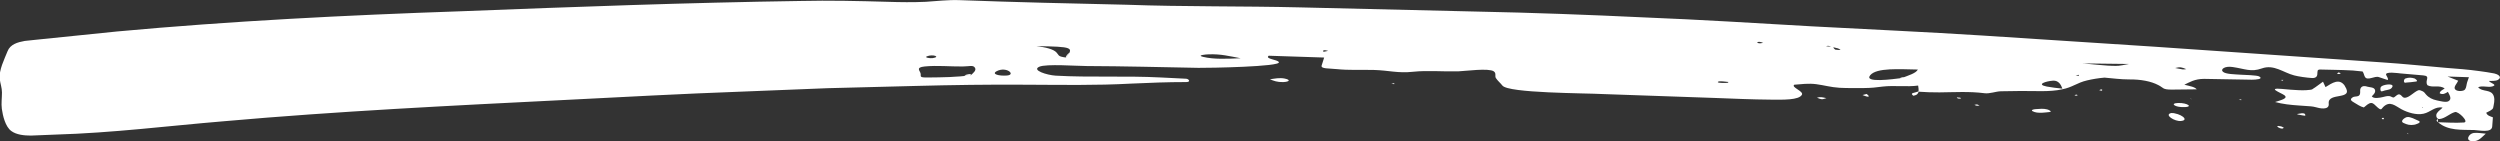 <?xml version="1.0" encoding="UTF-8"?> <svg xmlns="http://www.w3.org/2000/svg" viewBox="0 0 179.38 10.13"><rect x="0" y="0" width="179.38" height="10.13" fill="#333333" stroke="none"/><defs><style>.d{fill:#fff;}</style></defs><g id="a"></g><g id="b"><g id="c"><g><path class="d" d="M178.58,5.77c0,.18,.65,.29,.29,.42-.35,.12-.72-.08-1.06,.07,.32,.38,.96,.1,1.13,.66,.08,.27,0,.54-.05,.81-.03,.16-.38,.29-.5,.36,.08,.22,.29,.25,.48,.33l-.05,.66c-.04,.48-.94,.26-1.29,.25-.91-.03-1.87,.07-2.6-.56,.61,.02,1.25,.06,1.86,.02,.4-.03-.4-.82-.64-.75-.39,.11-.69,.45-1.1,.5-.22,.03-.3-.25-.2-.41,.1-.17,.29-.27,.41-.41-.56-.1-.86,.33-1.37,.44-.51,.11-1.13-.08-1.58-.32-.46-.25-.82-.63-1.3-.17-.13,.12-.12,.24-.3,.13-.07-.05-.14-.11-.2-.17-.1-.09-.22-.24-.37-.24-.19,0-.39,.21-.53,.32-.25-.06-.46-.21-.68-.34-.16-.1-.39-.21-.13-.38,.13-.09,.3-.04,.43-.11,.2-.12,.06-.38,.15-.55,.1-.19,.32-.17,.49-.11,.16,.05,.48,.03,.54,.23,.06,.19-.11,.34-.23,.46,.13,.2,.59,.1,.77,.06,.17-.04,.34-.1,.52-.07,.12,.02,.23,.15,.33,.07,.26-.2,.33-.31,.57-.04,.23,.27,.68-.17,.91-.32,.24-.15,.27-.19,.53-.07,.13,.06,.17,.13,.26,.24,.2,.23,.47,.36,.76,.42,.2,.04,.66,.17,.84,.07,.3-.16,.07-.48-.03-.68-.18,.12-.38,.23-.59,.1,.04-.19,.22-.24,.36-.34-.37-.28-.85-.03-1.23-.23-.24-.33,.27-.66-.31-.71l-1.61-.14c-.13-.01-1.21-.18-1.04,.13,0,0,.24,.39,.06,.33l-.6-.2c-.29-.1-.81,.29-.99-.01-.07-.12-.08-.27-.17-.39-.23-.03-.46-.05-.69-.07-.47-.03-.95-.04-1.42-.05l-.91-.02c-.27-.01-.2,.13-.23,.36-.02,.19-.18,.26-.36,.25-.38-.02-1.01-.11-1.3-.19-.78-.2-1.45-.81-2.32-.5-.78,.28-1.2,.03-2.09-.1-.57-.09-.9,.16-.7,.34,.2,.18,.86,.18,1.26,.21,.27,.02,1.19,.03,1.35,.13,.31,.19-.24,.23-.54,.23l-3.42-.06c-.69,0-1.06,.25-1.42,.42,.44,.11,.73,.15,.89,.33l-1.8,.02c-.67,0-.57-.13-.95-.32-.53-.28-1.27-.42-2.11-.41-.59,0-1.18-.08-1.76-.13-.45,.04-.87,.11-1.25,.2-.73,.17-1.05,.5-1.79,.64-.86,.2-1.98,.11-2.99,.12-.47,0-.94,.01-1.41,.02-.36,.01-.8,.19-1.17,.14-1.09-.14-2.16-.07-3.23-.06-.51,0-1-.01-1.51-.05,.03-.14,0-.29-.02-.44-.78,.11-1.72-.02-2.52,.07-.56,.07-.76,.1-1.41,.11-.57,0-1.13,.01-1.71-.02-.64-.04-1.08-.18-1.68-.26-.55-.07-1.07,0-1.57,.04-.24,.19,.69,.46,.55,.72-.21,.39-1.36,.36-2.26,.35-1.31-.01-2.65-.07-3.97-.12l-8.05-.28c-1.29-.07-6.78-.06-7.21-.61-.14-.18-.35-.35-.47-.54-.09-.15,.05-.34-.15-.48-.37-.25-2.01-.02-2.54,0-1.1,.03-2.19-.08-3.25,.03-1.09,.12-1.73-.1-2.83-.13-.94-.02-1.78,.03-2.65-.06-.56-.06-1.16-.01-1.08-.26l.18-.57-3.98-.13c-.29,.24,.64,.27,.73,.46,.17,.33-5.03,.42-5.77,.41-2.67-.05-5.34-.12-8.01-.13-.7,0-2.92-.17-3.41,.05-.57,.25,.55,.6,1.17,.64,2.48,.14,5.06,0,7.54,.13l1.81,.09c.2,0,.39,.24,.02,.24-1.32,0-2.63,.05-3.93,.11-2.56,.14-4.99,.09-7.57,.08-2.66-.02-5.32,.02-7.97,.09l-6.26,.16-6.26,.25c-4.17,.15-8.34,.38-12.51,.59-8.18,.41-16.39,.81-24.53,1.53-4.08,.34-7.99,.84-12.12,.96-.52,.02-1.12,.04-1.74,.07-.5,0-1.04-.06-1.4-.32-.44-.31-.62-1.1-.69-1.6-.05-.39,.01-.77,.01-1.17,0-.34-.12-.64-.16-.97-.07-.64,.33-1.41,.56-1.99,.19-.5,.73-.65,1.23-.74,.29-.03,.58-.06,.85-.09l5.78-.59c8.16-.75,16.47-1.17,24.68-1.45C41.2,.49,49.31,.19,57.42,.07c2.1-.05,4.19,0,6.28,.06,.9,.03,1.82,.04,2.72,0,.83-.05,1.58-.15,2.43-.12,3.95,.15,8.02,.24,11.98,.33,4.13,.15,8.31,.09,12.45,.19l12.67,.3c4.02,.08,8.03,.23,12.04,.42,4.01,.16,8.01,.41,12.02,.64,4.08,.22,8.16,.4,12.24,.66,4.11,.27,8.21,.53,12.32,.8,5.47,.38,10.94,.75,16.41,1.13,1.52,.1,3.03,.26,4.54,.39,.79,.06,1.58,.12,2.37,.23,.36,.05,.73,.1,1.08,.17,.2,.04,.61,.23,.28,.45-.17,.11-.48,.08-.68,.09Zm-111.66-1.6c.6-.09,.02-.3-.41-.13-.22,.09,.23,.16,.41,.13Zm2.71,1.25c.19-.17,.44-.36,.33-.55-.13-.23-.41-.1-.89-.1-.91,.01-1.82-.09-2.73,0-.65,.07-.34,.29-.29,.49,.06,.22-.15,.31,.54,.3,1.02-.01,2.07-.02,3.04-.16,.27-.25-1.07,.15,0,0Zm2.61,0c.69-.05-.03-.68-.73-.31-.39,.21,.17,.35,.73,.31,.35-.02-.25,.02,0,0Zm4.26-1.3c.56-.72,.47-.77-2.13-.81,.63,.08,1.22,.21,1.44,.46,.2,.21,.07,.28,.69,.36,.56-.72-.17-.02,0,0Zm12.52,.06c-.76-.14-1.44-.32-2.31-.28-.15,0-.88,.06-.39,.18,.79,.19,1.68,.14,2.71,.1Zm5.94-.46l.34-.07c-.29-.09-.43-.04-.34,.07,.11-.02-.02-.03,0,0Zm29.05,2.16c-.12-.01-.71-.1-.75,0-.05,.1,.65,.07,.71,.06,.03-.02,.04-.04,.05-.06Zm2.5-2.8c-.36-.18-.62,.01-.23,.03l.23-.03Zm4.87,.27c-.11-.04-.2-.1-.36-.03l.36,.03Zm.69,.23c-.12-.11-.27-.13-.53-.19,.02,.06,.07,.12,.14,.17,.13,.02,.26,.03,.39,.02Zm4.38,2.02c.46-.18,1.03-.34,1.16-.61-1.3-.02-2.96-.15-3.42,.41-.47,.57,1.63,.28,2.27,.2,.47-.18-.45,.05,0,0Zm11.53,.76c-.05-.09-.16-.61-.69-.57-.45,.03-1.24,.26-.43,.42,.36,.07,.75,.11,1.12,.15Zm1.18-.91v-.08l-.23,.03,.23,.05Zm2.57-.72c.39,.01,.71-.09,1.03-.14l-3.33-.04c.99,.08,1.65,.17,2.29,.18,.36,0-.65-.02,0,0Zm5.14,.23c-.34-.14-.43-.17-.8-.08l.54,.1c.09,0,.18,0,.26-.02Zm16.91,2.75l.06,.04s.03-.08-.06-.04Zm3.21-1.67c.03-.17,.11-.33,.16-.5l-1.53-.05,.76,.3c-.06,.17-.33,.42-.24,.59,.1,.18,.48,.18,.65,.1,.15-.07,.17-.29,.2-.44,.03-.16-.07,.43,0,0Z"></path><path class="d" d="M168.26,6.18c-.4-.61-.93-.22-1.4,.07l-.18-.39c-.25,.17-.48,.37-.75,.53-.02,.05-.28,.07-.45,.08-.18,.01-.36,.01-.55,0-.37-.01-.74-.05-1.2-.09-1.1-.1-.09,.27,.16,.44,.35,.24-.26,.37-.65,.5,.55,.15,1.12,.21,1.72,.25l.85,.06c.11,.01,.23,.03,.34,.06,.26,.08,1,.25,.94-.26-.09-.85,1.85-.19,1.16-1.25-.22-.35,.06,.09,0,0Z"></path><path class="d" d="M177.5,9.54c-.36,.04-.63,.55-.14,.59,.48,.04,.67-.25,1-.54-.28-.02-.57-.08-.86-.05Z"></path><path class="d" d="M173.52,8.66c-.22-.09-.57-.3-.81-.26-.13,.02-.54,.28-.26,.42,.28,.13,.47,.18,.78,.13,.02,0,.62-.15,.29-.29Z"></path><path class="d" d="M172.59,5.93c.26-.01,.51-.05,.77-.08,.19-.03-.08-.21-.11-.22-.23-.07-.42-.08-.65,0-.13,.04-.17,.32,0,.31,.26-.01-.04,0,0,0Z"></path><path class="d" d="M171.66,6.23c.12-.29-.71-.16-.82,0-.04,.06-.05,.13-.04,.2,.02,.21,.17,.1,.32,.06,.21-.05,.45-.05,.54-.27,.03-.08-.03,.06,0,0Z"></path><path class="d" d="M155.79,8.11c-.54,.12,.25,.62,.7,.57,.65-.06-.06-.57-.7-.57-.08,.02,.57,0,0,0Z"></path><path class="d" d="M146.08,7.83c-.37,.03-.36,.13-.09,.21,.33,.1,.75,.03,1.06,0,.26-.02-.09-.18-.16-.19-.26-.07-.56-.04-.81-.02Z"></path><path class="d" d="M92.2,5.64c-.39-.08-.74,0-1.08,.05,.28,.11,.51,.21,.95,.2,.45-.02,.56-.16,.12-.25Z"></path><path class="d" d="M156.28,7.39c-.58,.02-.25,.27,.23,.29,1,.05,.44-.32-.23-.29Z"></path><path class="d" d="M164.89,8.17c-.39,.04,1.05,.2,.51,.14,.05-.18-.12-.23-.51-.14Z"></path><path class="d" d="M167.82,5.19l-.14,.08c.1,.06,.16,.04,.28,.02l-.14-.1s.05,.03,0,0Z"></path><path class="d" d="M130.37,7.01c.35,.14,.34,.14,.68,.03-.33-.06-.4-.11-.68-.03,.12,.05,.07-.02,0,0Z"></path><path class="d" d="M133.64,6.82c.56,.23,.51,.08,.3-.08l-.3,.08c.11,.04,.1-.03,0,0Z"></path><path class="d" d="M137.28,6.87c.35-.06,.32-.18,.41-.32-.38,.14-.67,.1-.41,.32,.08-.01-.06-.05,0,0Z"></path><path class="d" d="M140.41,6.99c.01,.18,.67,.03,0,0,0,.03,.09,0,0,0Z"></path><path class="d" d="M163.68,9.07c-.69-.16,.11,.34,.18,.08l-.18-.08Z"></path><path class="d" d="M170.98,8.45l-.09,.04c.12,.18,.24-.03,.09-.04Z"></path><polygon class="d" points="100.03 6.04 100.05 5.97 99.83 6 100.03 6.04"></polygon><path class="d" d="M141.87,7.49l-.2,.03c.1,.07,.22,.09,.37,.04l-.17-.06Z"></path><path class="d" d="M148.85,6.85c.4,.07,.15-.16,0,0,.06,.01,.02-.02,0,0Z"></path><path class="d" d="M150.63,6.48l.18,.03c.1-.1-.07-.14-.18-.03,.06,.01,.03-.02,0,0Z"></path><polygon class="d" points="160.81 7.19 160.82 7.13 160.63 7.15 160.81 7.19"></polygon><polygon class="d" points="163.63 5.74 163.8 5.79 163.83 5.73 163.63 5.74"></polygon><polygon class="d" points="172.73 9.61 172.8 9.62 172.77 9.55 172.73 9.61"></polygon><path class="d" d="M157.13,7.07l.16,.06s-.12-.07-.16-.06Z"></path><path class="d" d="M168.67,7.19l-.03,.04s.04-.03,.03-.04Z"></path><path class="d" d="M174.93,8.76c-.01-.07,0-.15,0-.22-.13,.07-.13,.14,0,.22Z"></path></g></g></g></svg> 